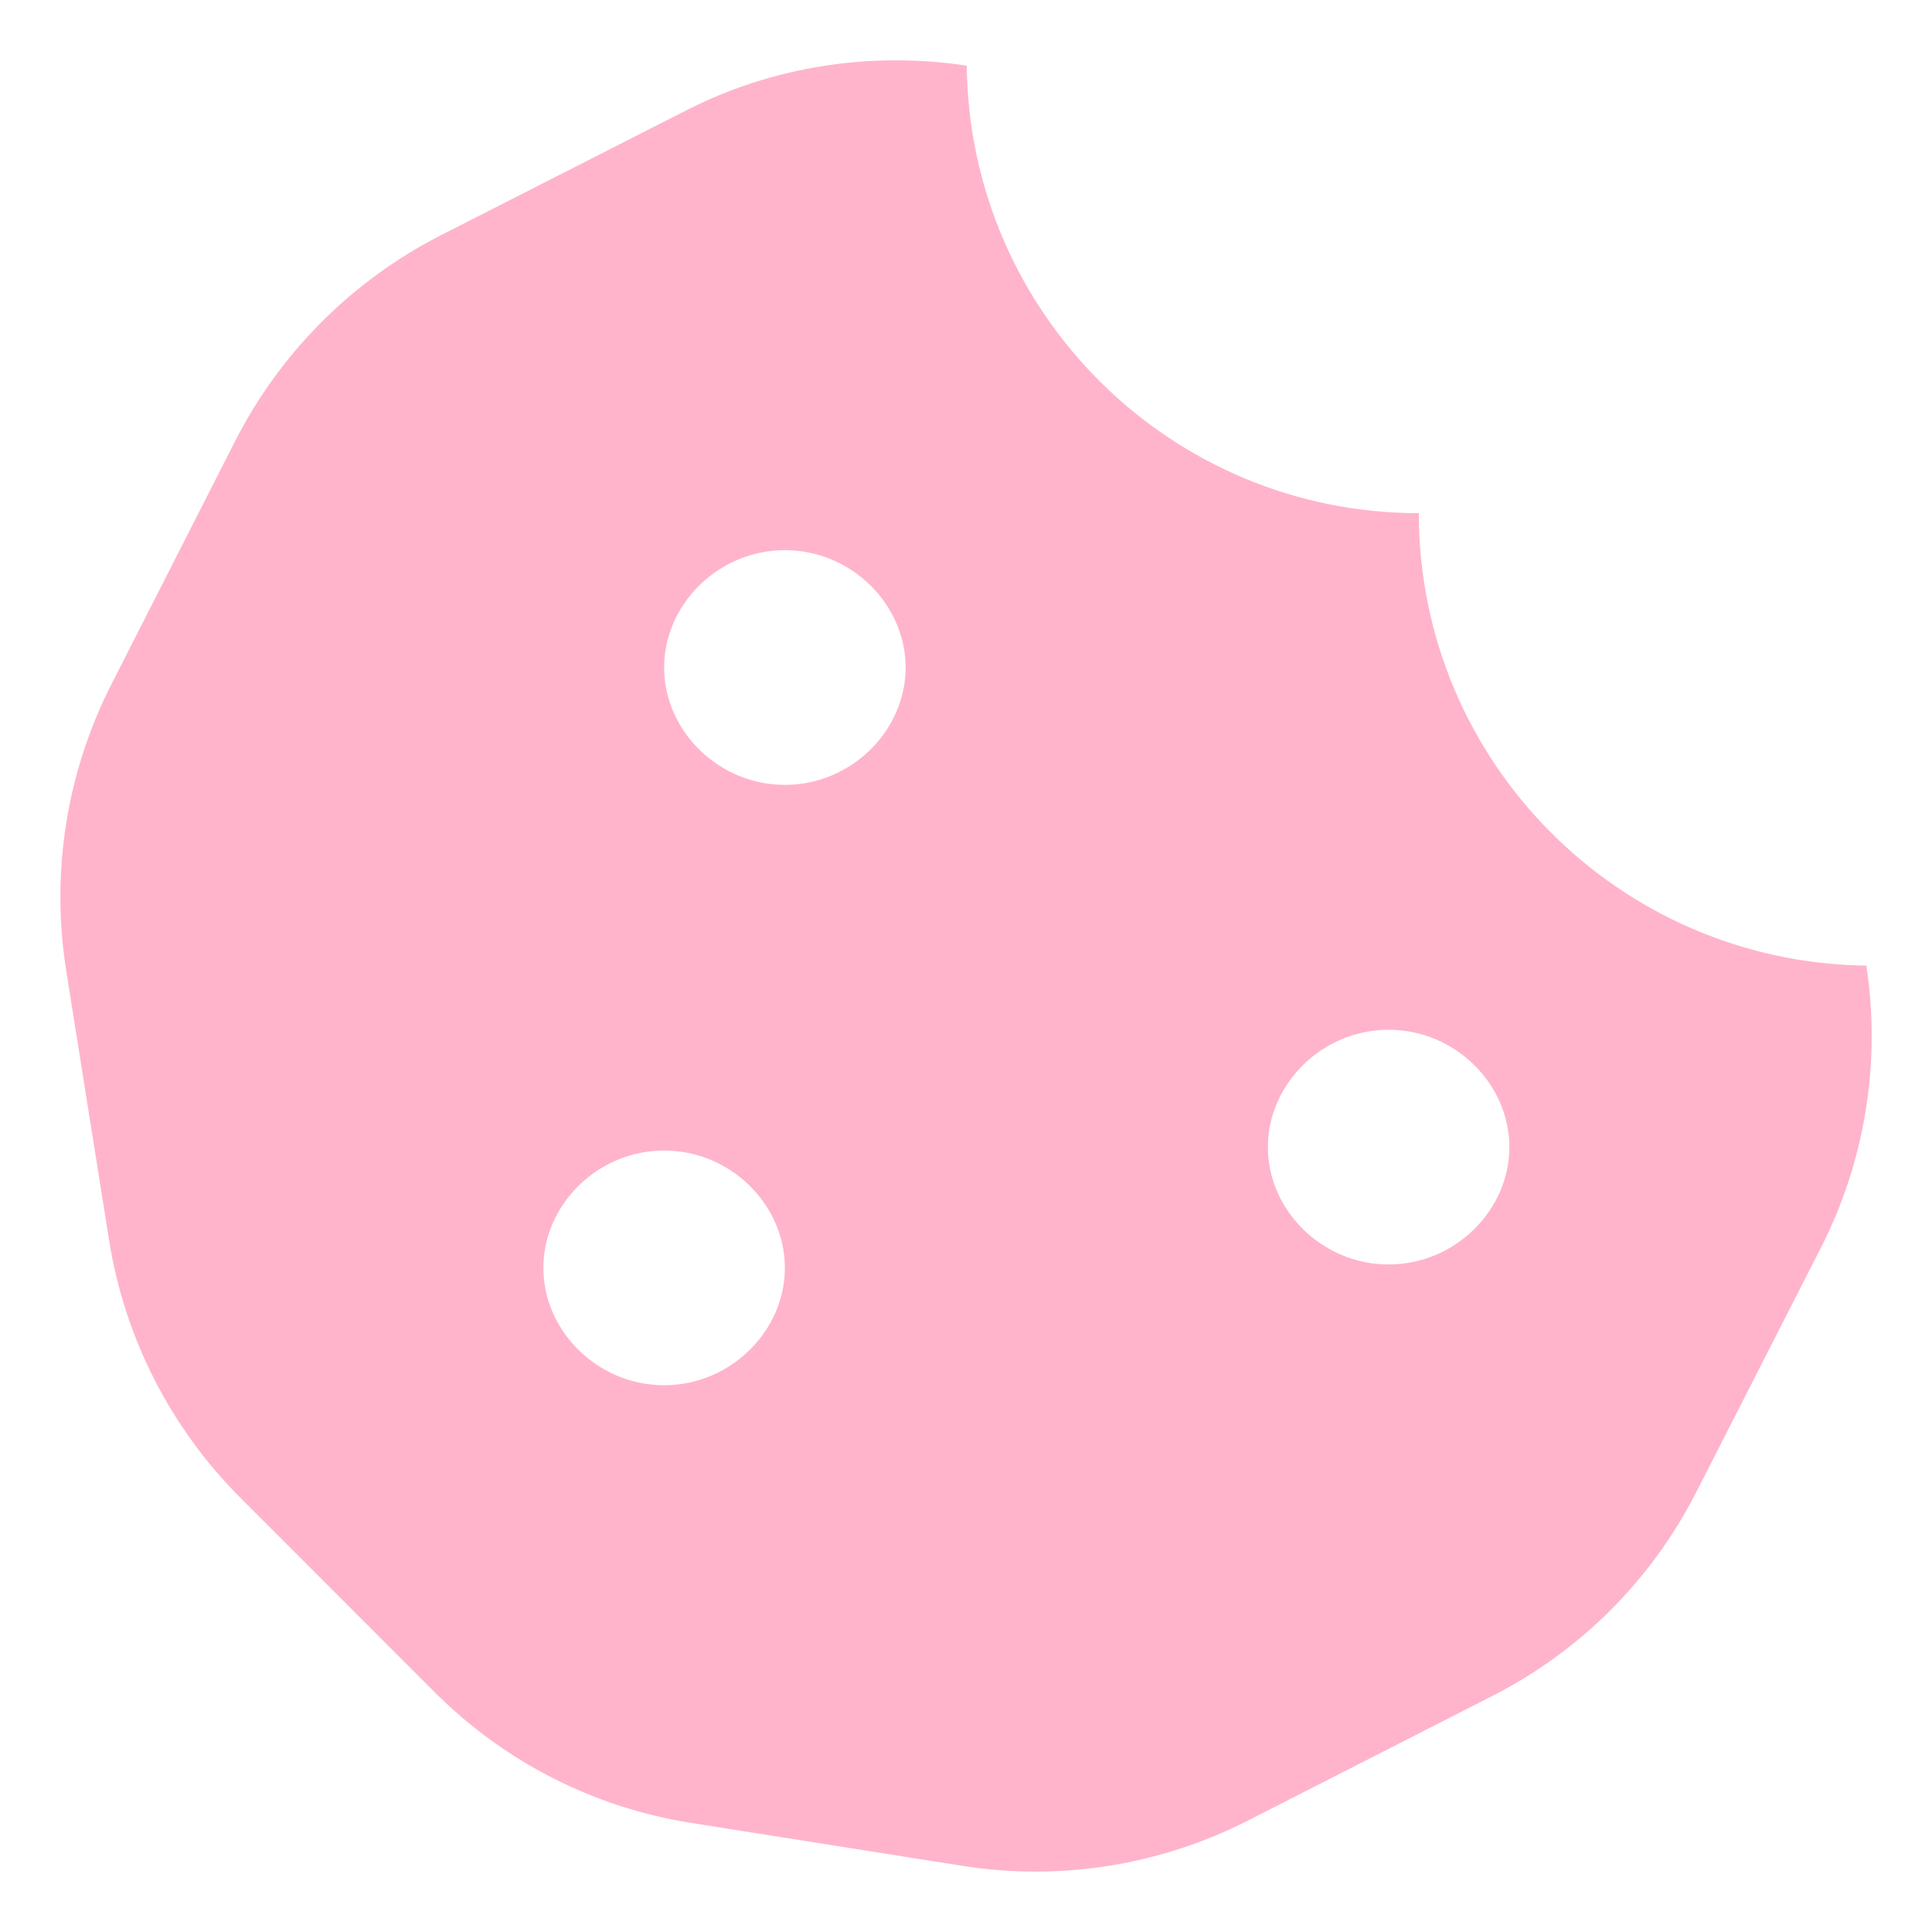 <svg width="125" height="125" viewBox="0 0 125 125" fill="none" xmlns="http://www.w3.org/2000/svg">
<path d="M120.752 62.475C104.729 62.275 91.797 49.258 91.797 33.203C75.747 33.203 62.72 20.271 62.549 4.248C56.284 3.304 49.902 4.305 44.294 7.195L28.491 15.236C22.791 18.154 18.154 22.791 15.237 28.491L7.227 44.238C4.309 49.951 3.278 56.442 4.28 62.778L7.056 80.229C8.057 86.552 11.033 92.387 15.554 96.909L28.093 109.455C32.617 113.989 38.403 116.943 44.727 117.944L62.266 120.72C68.589 121.721 75.027 120.691 80.72 117.802L96.543 109.734C102.239 106.841 106.868 102.212 109.761 96.516L117.8 80.752C120.679 75.122 121.704 68.701 120.752 62.475V62.475ZM42.969 89.624C38.667 89.624 35.156 86.115 35.156 82.031C35.156 77.947 38.667 74.438 42.969 74.438C47.271 74.438 50.781 77.947 50.781 82.031C50.781 86.115 47.266 89.624 42.969 89.624ZM50.781 50.781C46.48 50.781 42.969 47.273 42.969 43.188C42.969 39.104 46.48 35.595 50.781 35.595C55.083 35.595 58.594 39.104 58.594 43.188C58.594 47.273 55.078 50.781 50.781 50.781ZM89.844 81.811C85.542 81.811 82.031 78.303 82.031 74.218C82.031 70.134 85.542 66.626 89.844 66.626C94.146 66.626 97.656 70.134 97.656 74.218C97.656 78.303 94.141 81.811 89.844 81.811Z" fill="#FFB4CC"/>
</svg>
